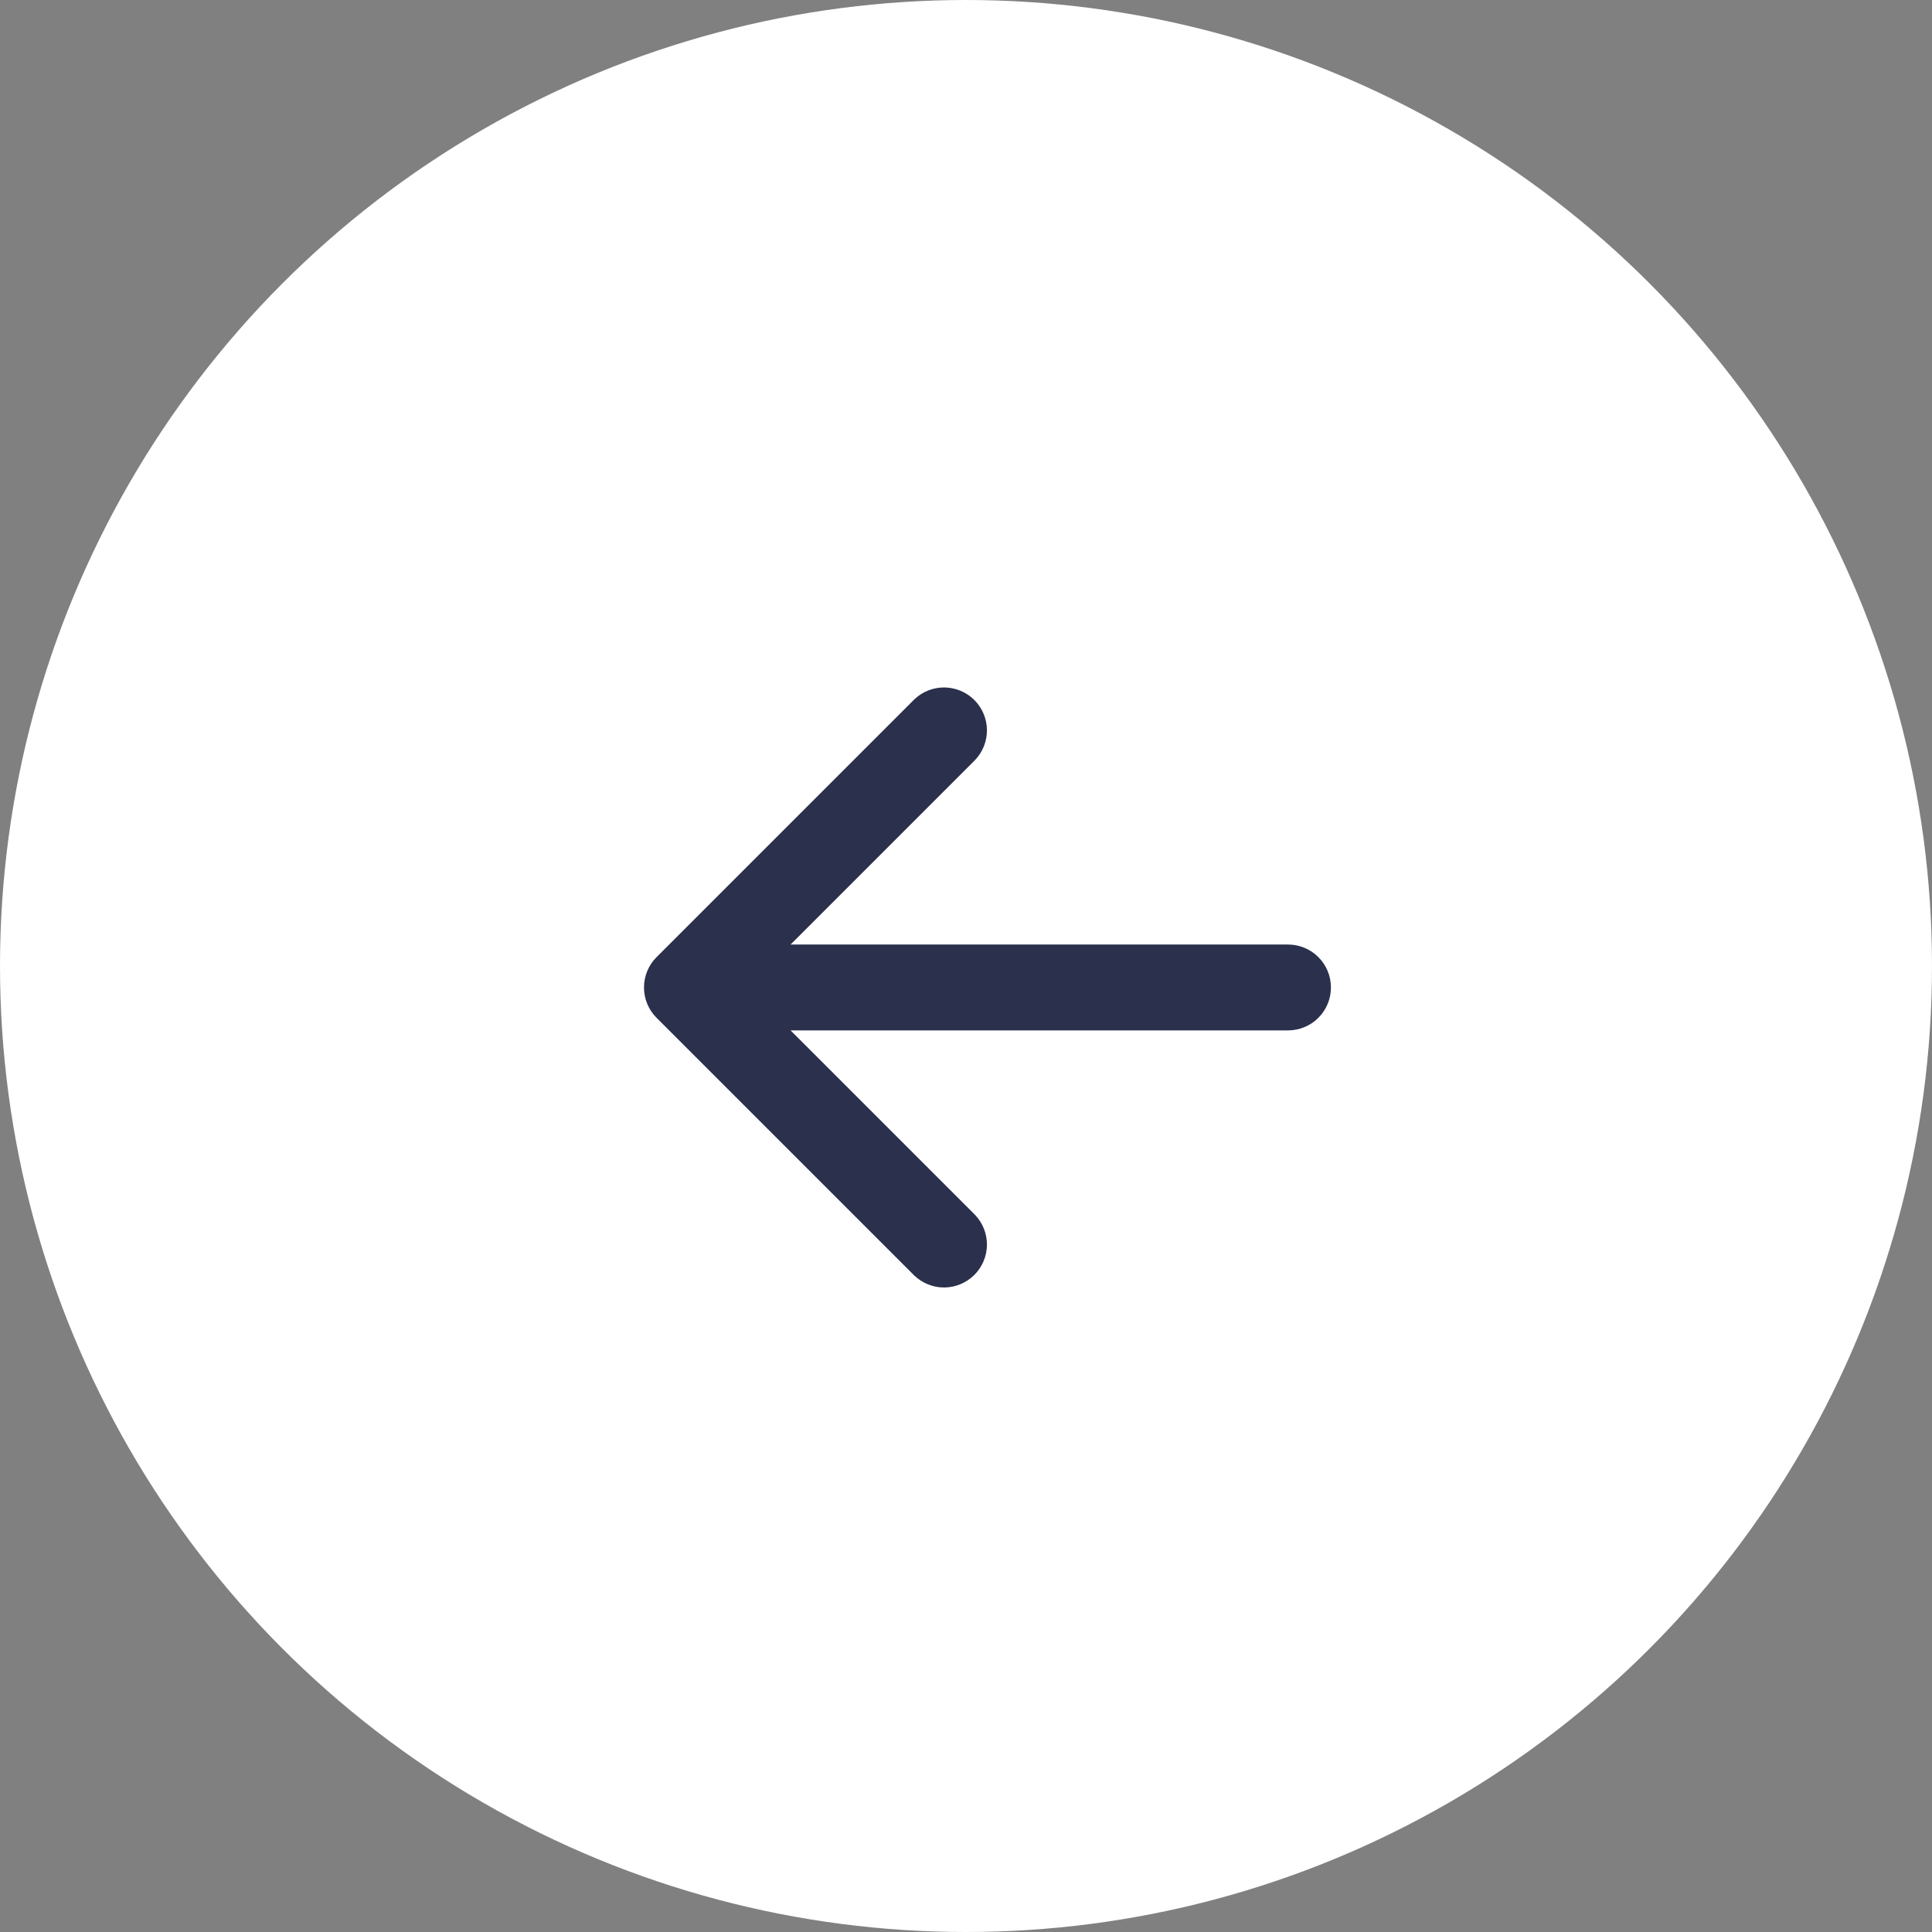 <?xml version="1.0" encoding="UTF-8"?> <svg xmlns="http://www.w3.org/2000/svg" width="45" height="45" viewBox="0 0 45 45" fill="none"><rect x="0" y="0" width="45" height="45" fill="#808080" stroke="none"/> <circle cx="22.5" cy="22.5" r="22.5" transform="matrix(-1 0 0 1 45 0)" fill="white"></circle> <path d="M15 23C15 23.265 15.105 23.52 15.293 23.707L21.293 29.707C21.482 29.889 21.734 29.99 21.996 29.988C22.259 29.985 22.509 29.88 22.695 29.695C22.88 29.509 22.985 29.259 22.988 28.996C22.99 28.734 22.889 28.482 22.707 28.293L18.414 24L30 24C30.265 24 30.52 23.895 30.707 23.707C30.895 23.52 31 23.265 31 23C31 22.735 30.895 22.48 30.707 22.293C30.52 22.105 30.265 22 30 22L18.414 22L22.707 17.707C22.889 17.518 22.99 17.266 22.988 17.004C22.985 16.741 22.88 16.491 22.695 16.305C22.509 16.12 22.259 16.015 21.996 16.012C21.734 16.01 21.482 16.111 21.293 16.293L15.293 22.293C15.105 22.48 15 22.735 15 23Z" fill="#2B304D"></path> </svg> 